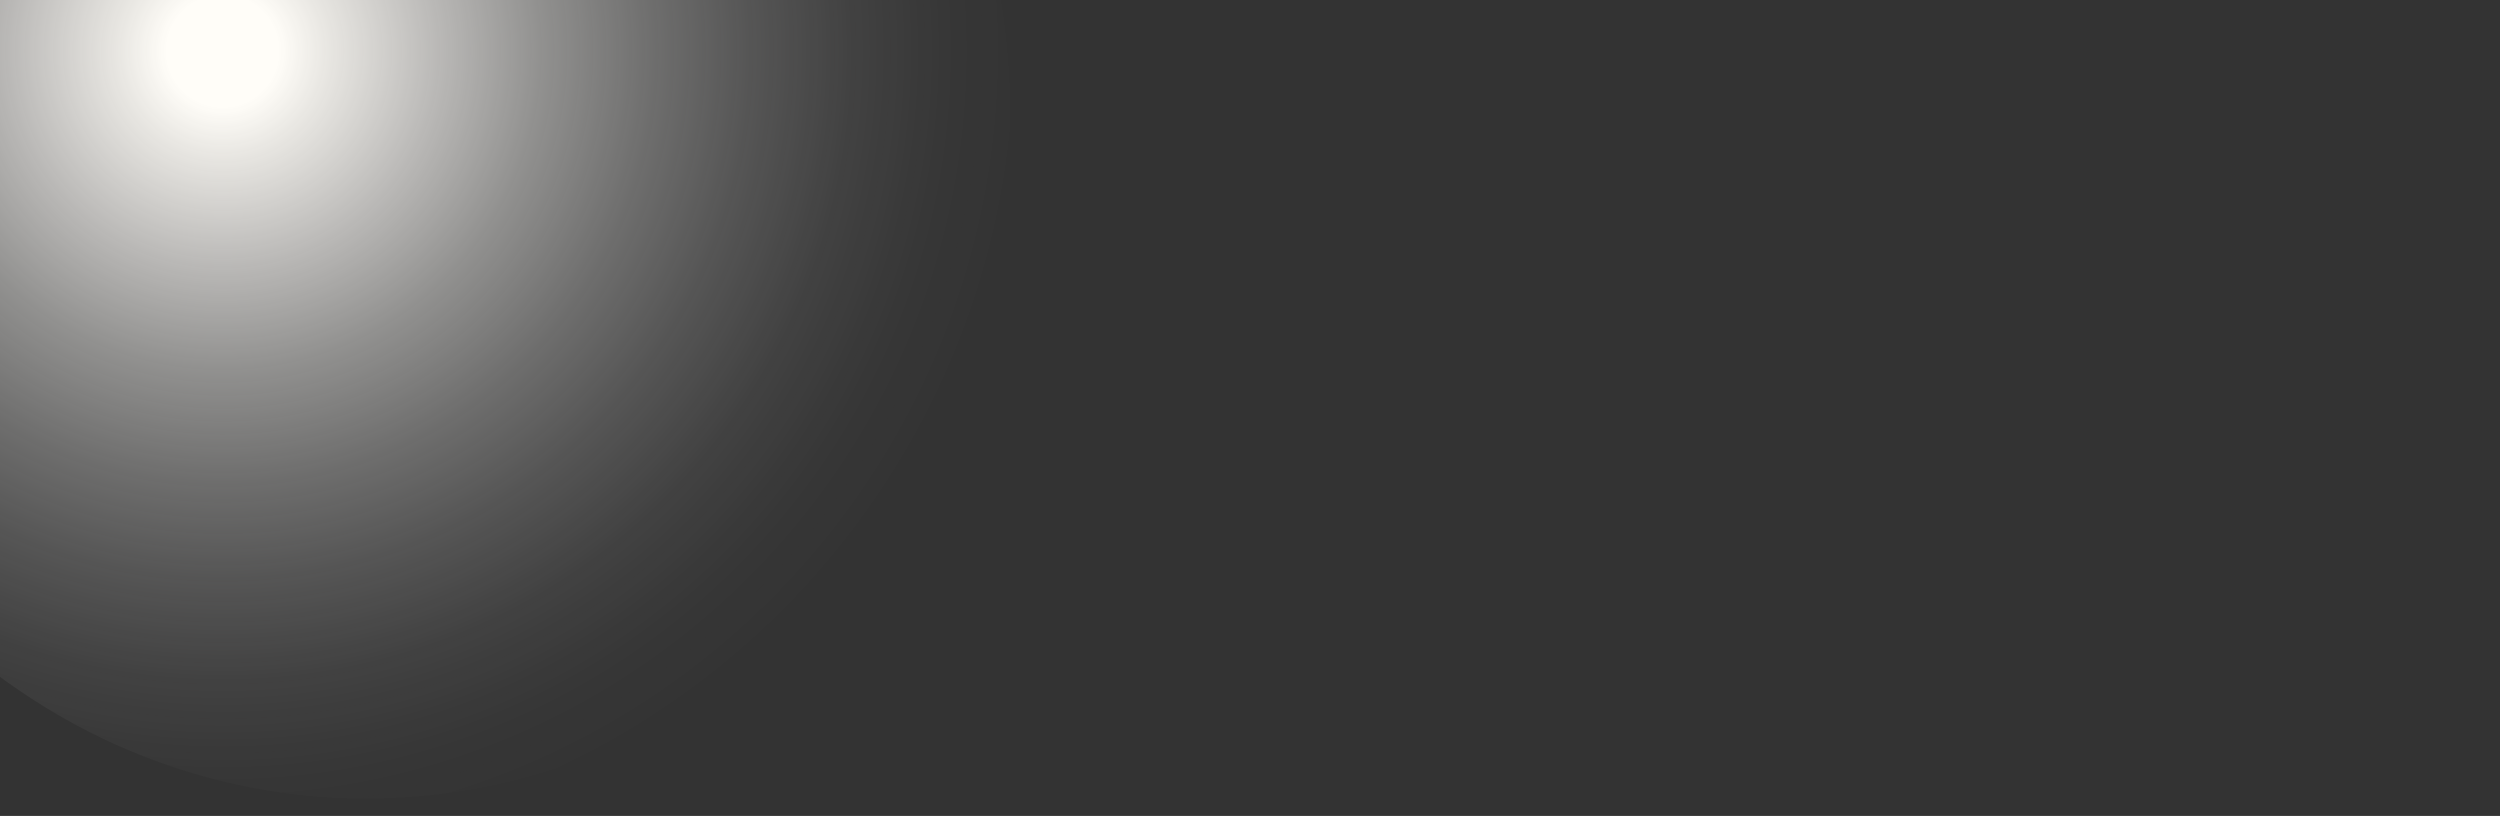 <?xml version="1.0" encoding="UTF-8"?>
<svg id="_圖層_2" data-name="圖層 2" xmlns="http://www.w3.org/2000/svg" xmlns:xlink="http://www.w3.org/1999/xlink" viewBox="0 0 1920 626.64">
  <rect x="0" y="0" width="1920" height="626.64" fill="#333333" stroke="none"/>
  <defs>
    <style>
      .cls-1 {
        fill: none;
      }

      .cls-2 {
        clip-path: url(#clippath);
      }

      .cls-3 {
        fill: url(#radial-gradient);
      }
    </style>
    <clipPath id="clippath">
      <rect class="cls-1" width="1920" height="626.64"/>
    </clipPath>
    <radialGradient id="radial-gradient" cx="170.99" cy="39.15" fx="170.99" fy="39.15" r="613.54" gradientUnits="userSpaceOnUse">
      <stop offset=".07" stop-color="#fffdf8"/>
      <stop offset=".13" stop-color="#fffdf8" stop-opacity=".89"/>
      <stop offset=".27" stop-color="#fffdfa" stop-opacity=".66"/>
      <stop offset=".4" stop-color="#fffefb" stop-opacity=".46"/>
      <stop offset=".54" stop-color="#fffefc" stop-opacity=".29"/>
      <stop offset=".66" stop-color="#fffefd" stop-opacity=".17"/>
      <stop offset=".79" stop-color="#fffefe" stop-opacity=".07"/>
      <stop offset=".9" stop-color="#fffefe" stop-opacity=".02"/>
      <stop offset="1" stop-color="#fff" stop-opacity="0"/>
    </radialGradient>
  </defs>
  <g id="background">
    <g class="cls-2">
      <path class="cls-3" d="M281.43,613.26c-272.63,0-494.43-235.21-494.43-524.33S8.79-435.41,281.43-435.41,775.87-200.19,775.87,88.93s-221.8,524.33-494.45,524.33Z"/>
    </g>
  </g>
</svg>